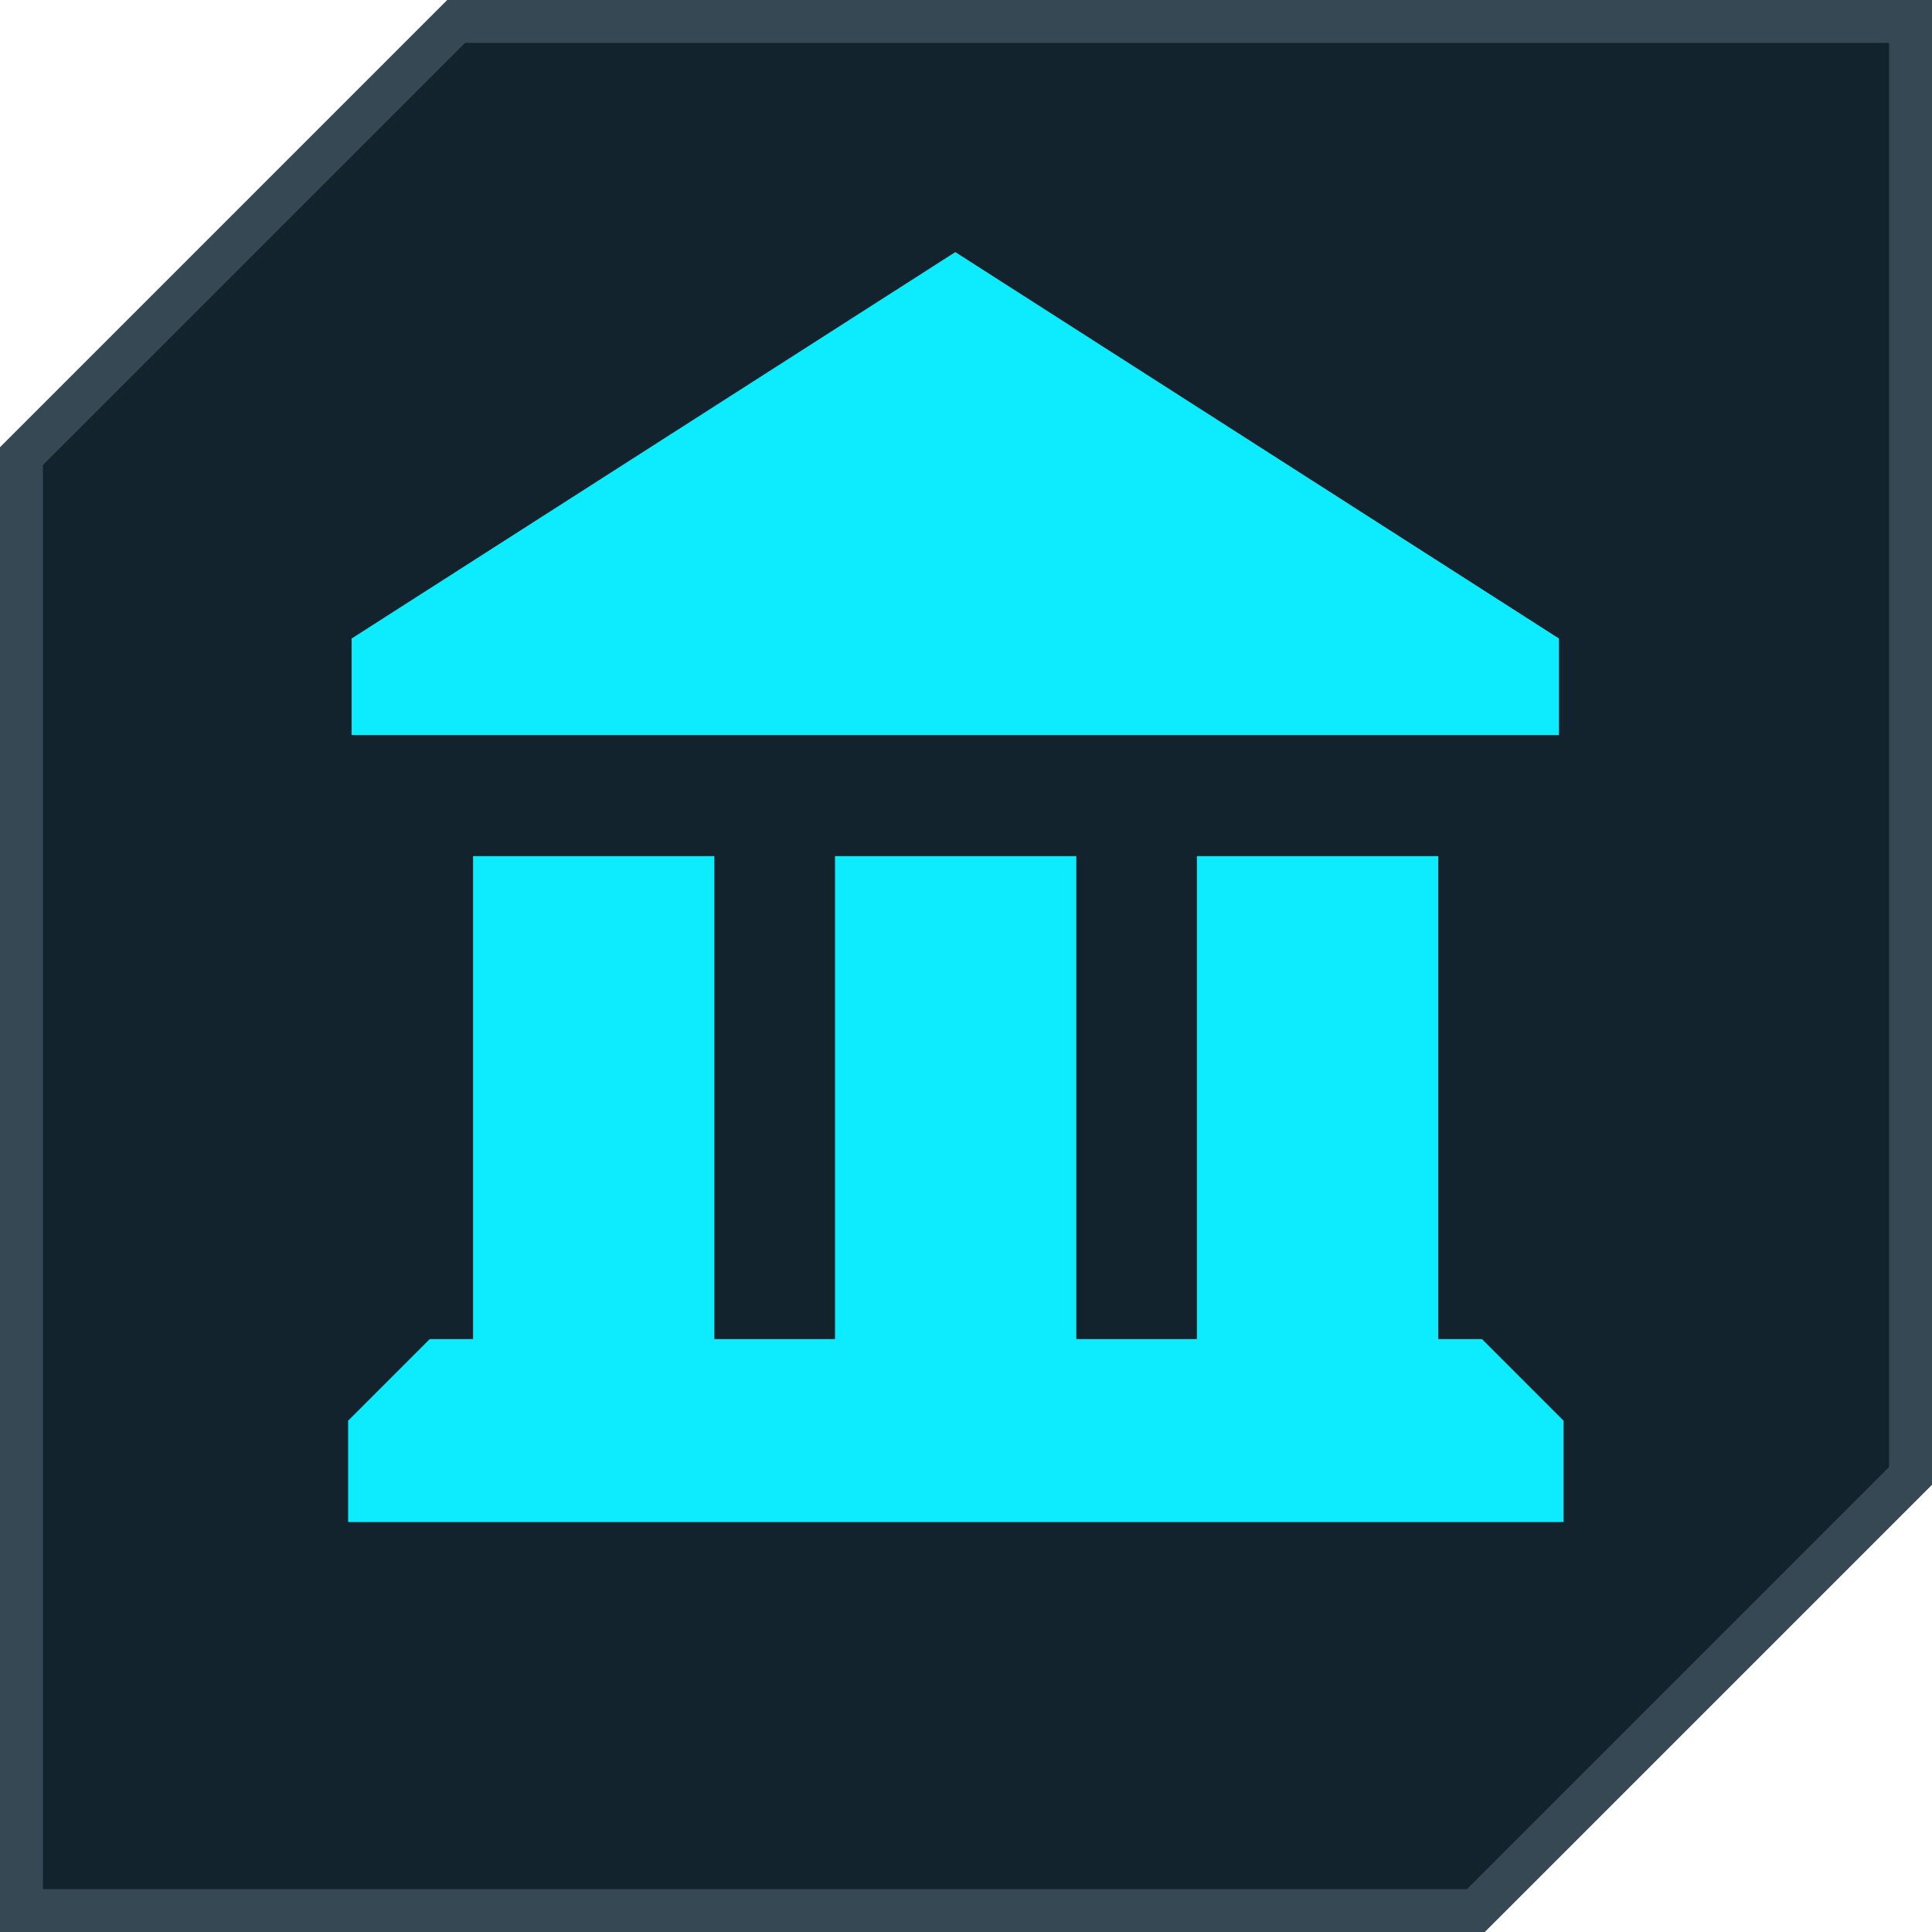 <?xml version="1.0" encoding="UTF-8"?> <svg xmlns="http://www.w3.org/2000/svg" width="45" height="45" viewBox="0 0 45 45" fill="none"><path d="M34.376 44.5H0.5V10.624L10.624 0.5H44.5V34.376L34.376 44.5Z" fill="#13232D" stroke="#354854"></path><path d="M36.311 14.872L22.251 5.872L8.191 14.872V17.122H36.311V14.872Z" fill="#0DEBFF"></path><path d="M34.509 31.191H33.499V19.941H27.879V31.191H25.069V19.941H19.449V31.191H16.639V19.941H11.019V31.191H10.009C9.269 31.931 8.849 32.351 8.109 33.091V35.451H36.419V33.091C35.679 32.351 35.259 31.931 34.519 31.191H34.509Z" fill="#0DEBFF"></path></svg> 